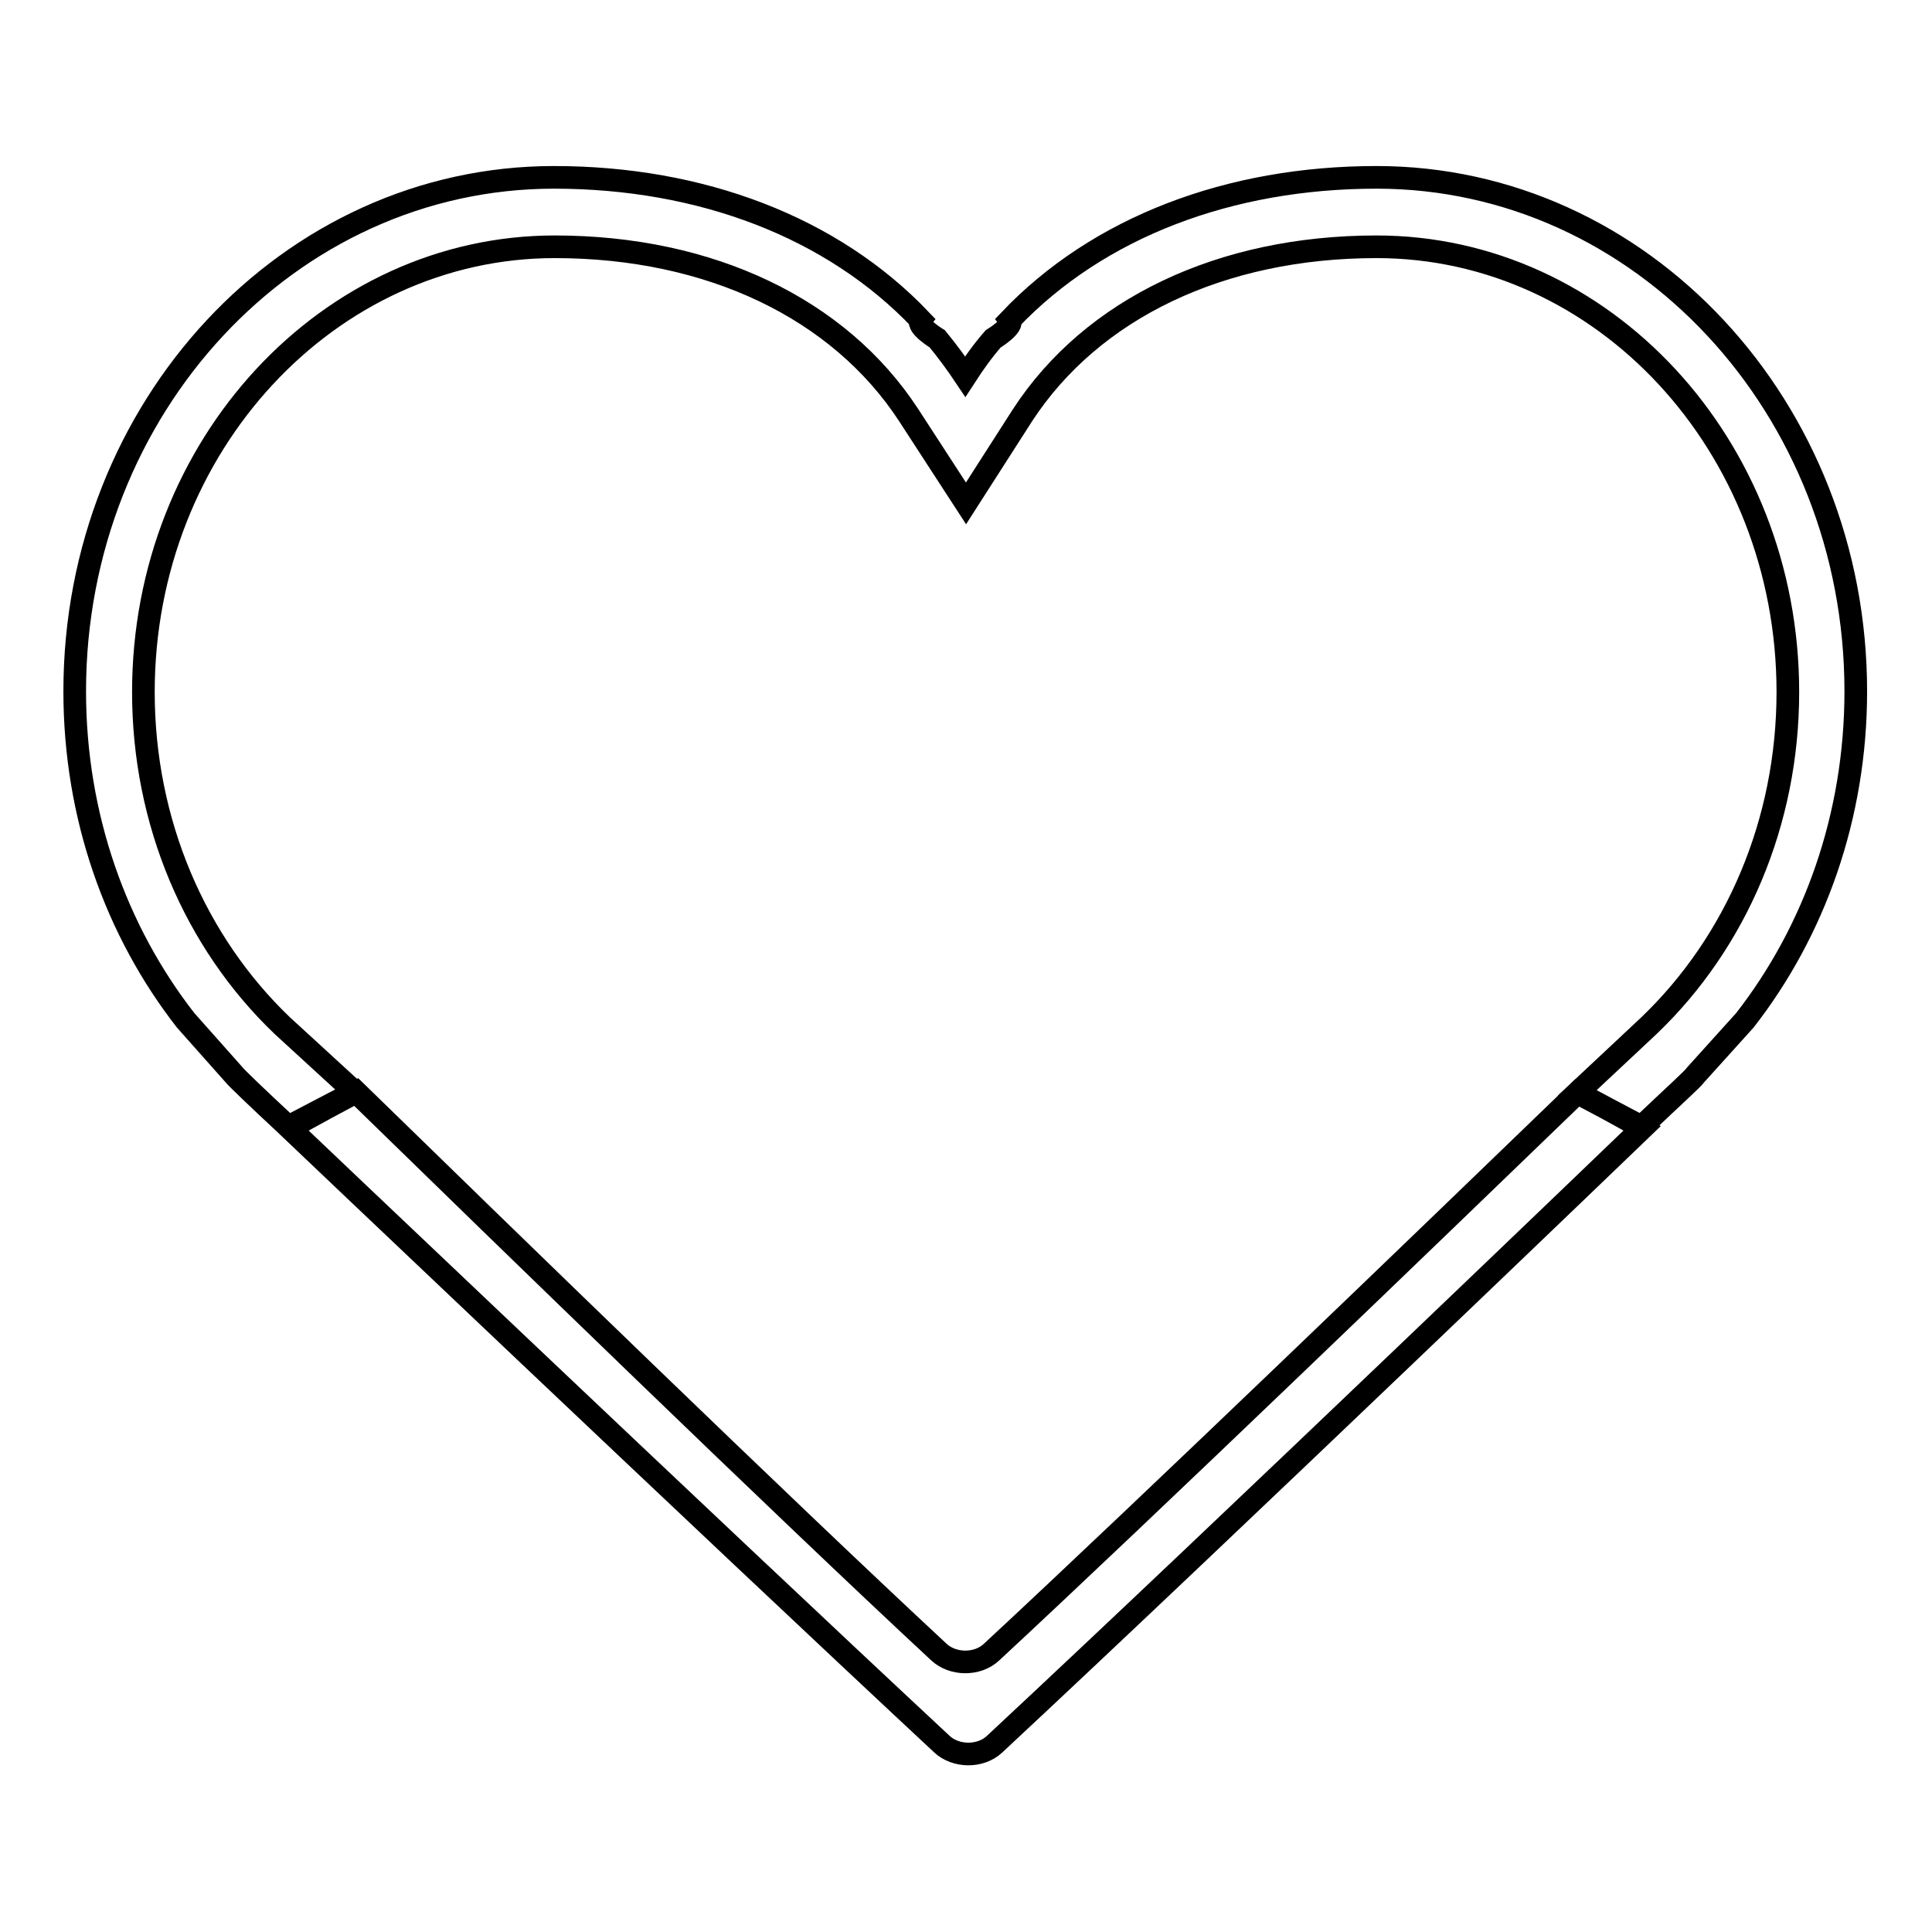 <?xml version="1.0" encoding="utf-8"?>
<!-- Svg Vector Icons : http://www.onlinewebfonts.com/icon -->
<!DOCTYPE svg PUBLIC "-//W3C//DTD SVG 1.1//EN" "http://www.w3.org/Graphics/SVG/1.1/DTD/svg11.dtd">
<svg version="1.1" xmlns="http://www.w3.org/2000/svg" xmlns:xlink="http://www.w3.org/1999/xlink" x="0px" y="0px" viewBox="0 0 256 256" enable-background="new 0 0 256 256" xml:space="preserve">
<g><g><path stroke-width="3" fill-opacity="0" stroke="#000000"  d="M209,144.8c5.4,2.8,8.6,4.7,8.6,4.7s-55.1,53-85.8,81.6c-1.9,1.8-5.2,1.7-7,0c-30.8-28.7-86.4-81.6-86.4-81.6s3.3-1.9,8.8-4.8c20.2,19.7,56,54.5,77.2,74.2c1.8,1.7,5.1,1.8,7,0C152.5,199.3,188.6,164.5,209,144.8z M31.1,142.6C31.1,142.6,31.2,142.5,31.1,142.6L31.1,142.6L31.1,142.6z M209,144.8l9.5-8.9c11.6-11.1,18.4-27,18.4-44.2c0-32.7-24.5-59-54.5-59c-20.6,0-37.7,8.2-46.9,22.3L128,66.7L120.4,55c-9.2-14.1-26.3-22.3-46.9-22.3c-29.9,0-54.5,26.3-54.5,59c0,17.2,6.8,33.1,18.4,44.2l9.6,8.8l-8.8,4.6c-4.3-4-6.9-6.5-7.2-6.9l-6.4-7.2c-9.2-11.8-14.7-27-14.7-43.6c0-37.6,28.4-68.1,63.5-68.1c19.5,0,36.9,6.6,48.6,18.9c-0.6,0.8,2.2,2.5,2.2,2.5c1.3,1.6,2.5,3.2,3.7,5c1.1-1.7,2.3-3.4,3.7-5c0,0,2.8-1.7,2.2-2.5c11.7-12.3,29.1-18.9,48.6-18.9c35.1,0,63.5,30.5,63.5,68.1c0,16.6-5.5,31.8-14.7,43.6l-6.5,7.2c-0.3,0.5-3,2.9-7.2,6.9L209,144.8z"/></g></g>
</svg>